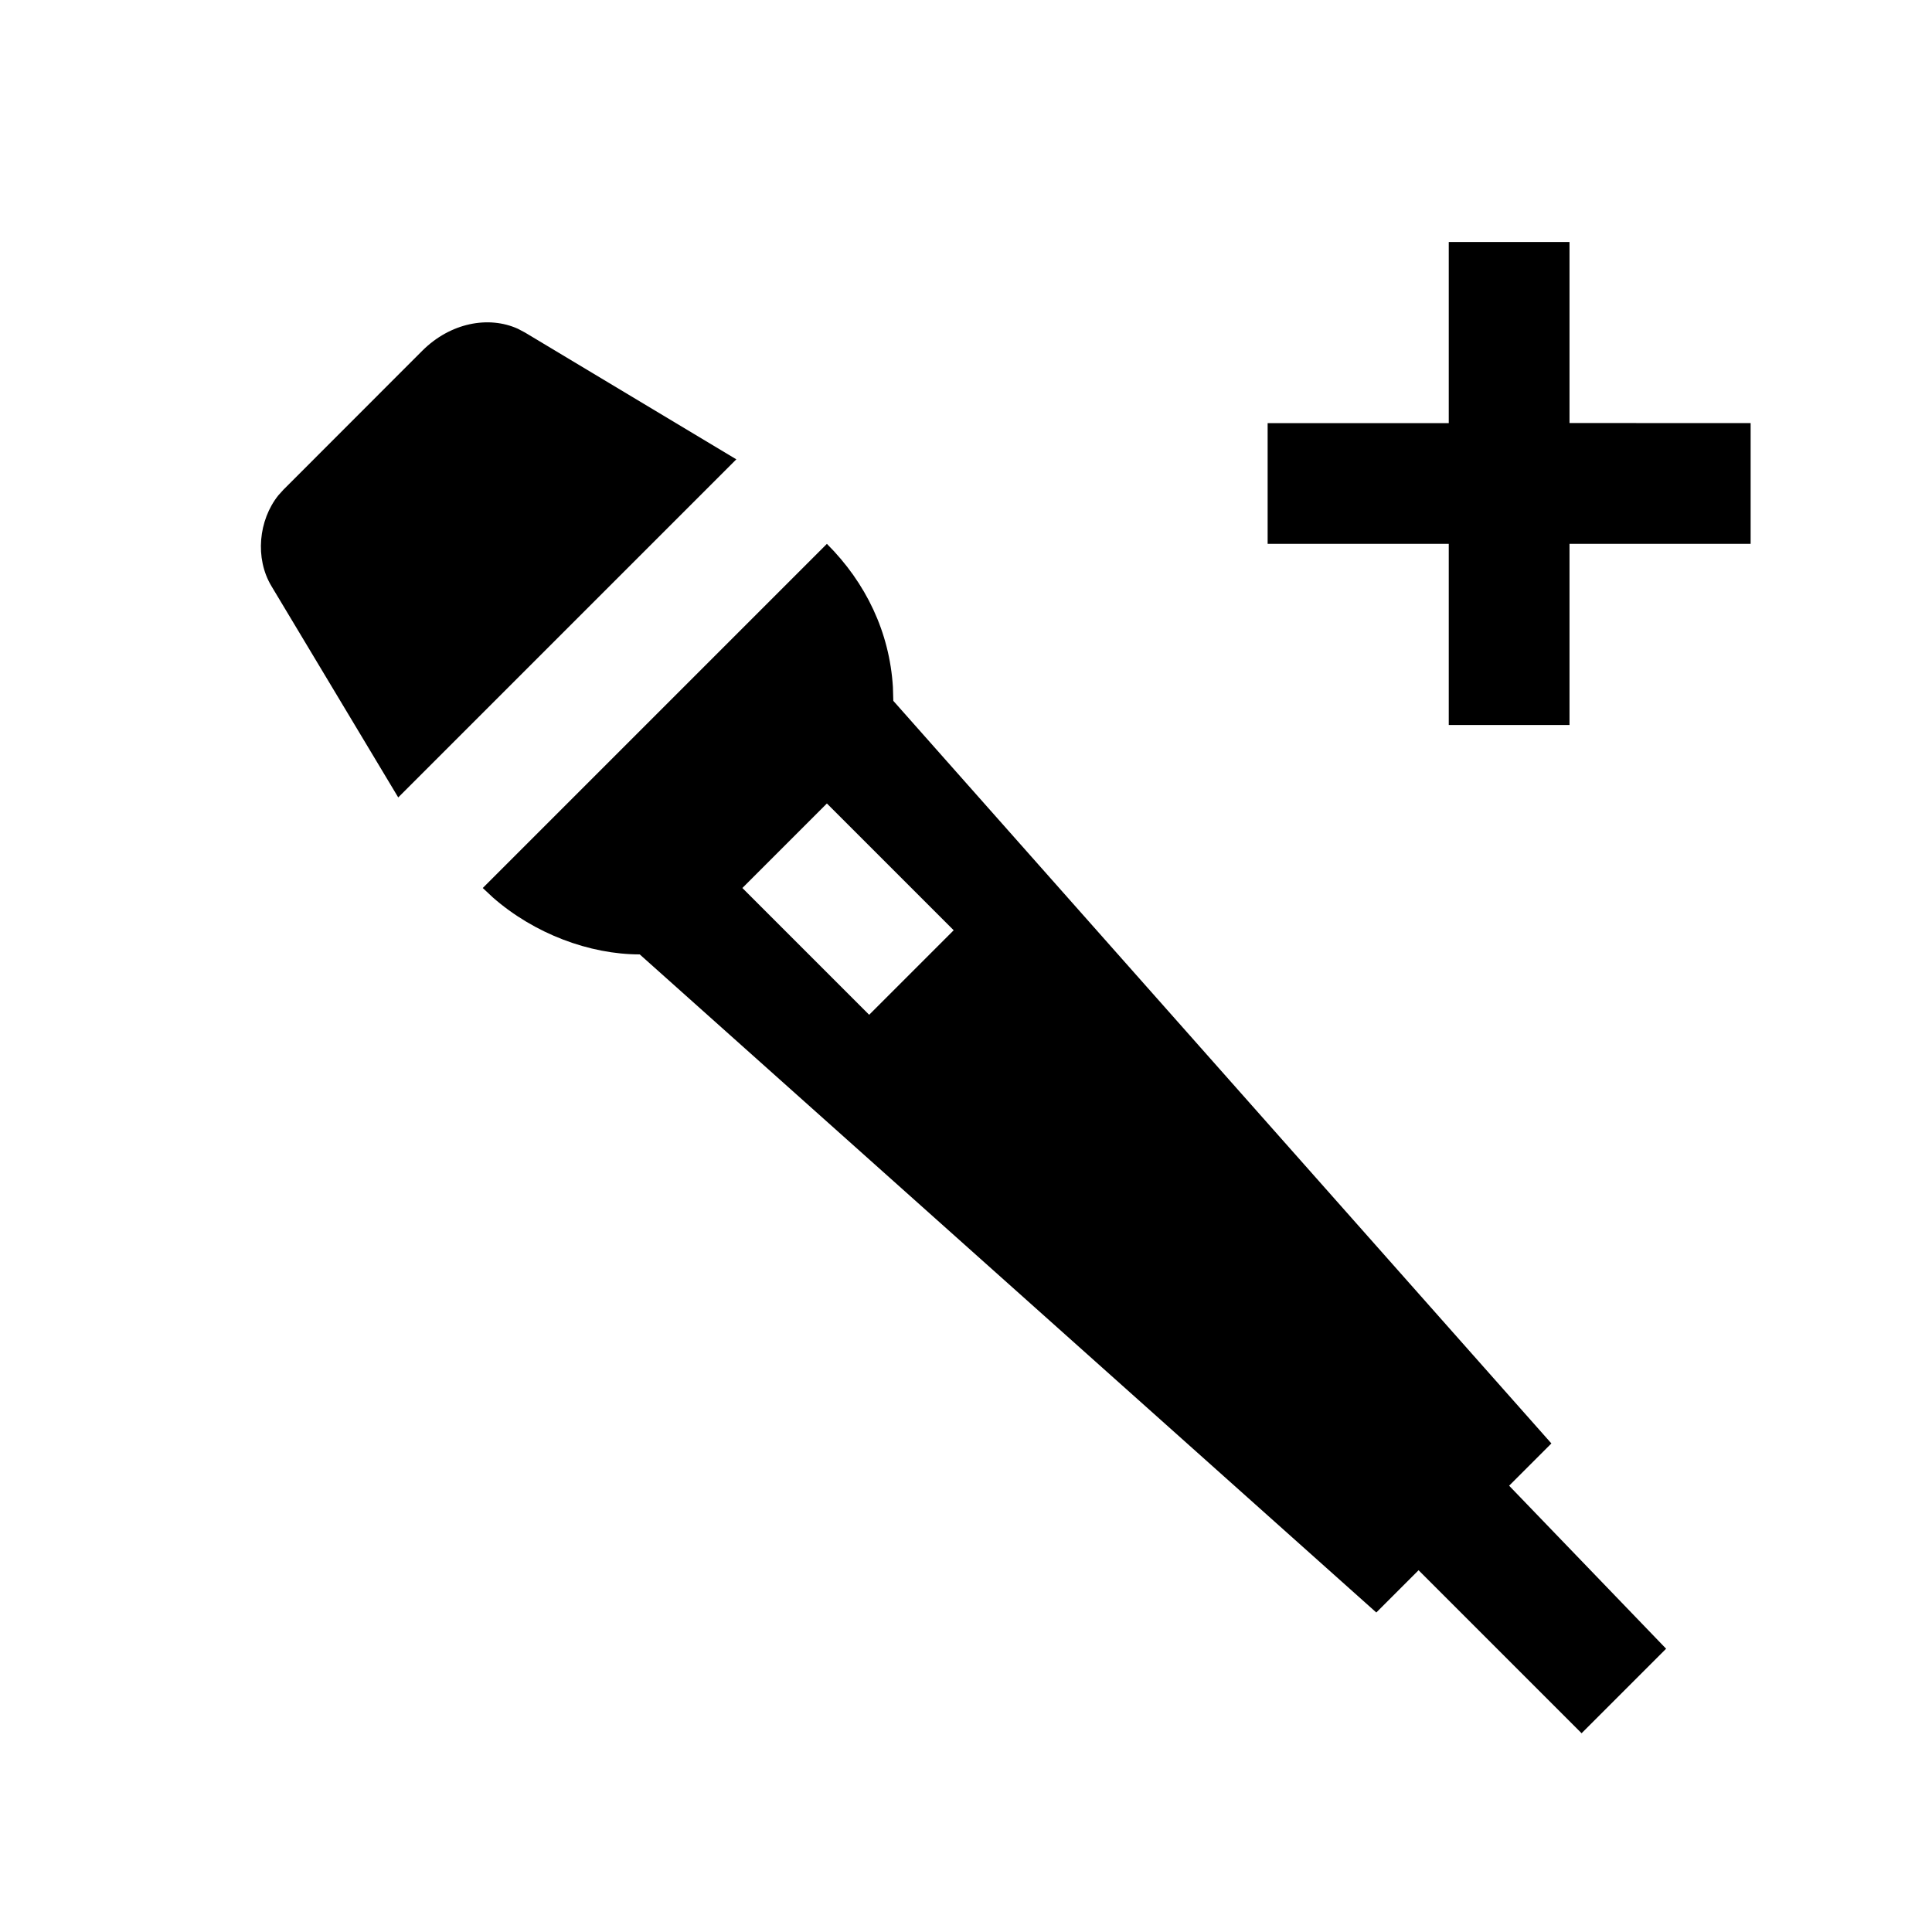 <svg width="24" height="24" viewBox="0 0 24 24" fill="none" xmlns="http://www.w3.org/2000/svg">
<path fill-rule="evenodd" clip-rule="evenodd" d="M10.272 6.756C10.757 7.24 11.05 7.853 11.092 8.534L11.097 8.706L19.272 17.931L18.747 18.456L20.697 20.481L19.647 21.531L17.622 19.506L17.097 20.031L7.947 11.856C7.324 11.856 6.637 11.6 6.122 11.148L5.997 11.031L10.272 6.756ZM10.272 9.981L9.222 11.031L10.797 12.606L11.847 11.556L10.272 9.981ZM6.433 4.084L6.522 4.131L9.147 5.706L4.947 9.906L3.372 7.281C3.164 6.935 3.212 6.461 3.457 6.154L3.522 6.082L3.729 5.875L4.969 4.634L5.247 4.356C5.594 4.01 6.068 3.919 6.433 4.084ZM19.497 3.006V5.255L21.747 5.256V6.756H19.497V9.006H17.997V6.756H15.747V5.256H17.997V3.006H19.497Z" fill="black"/>
</svg>
